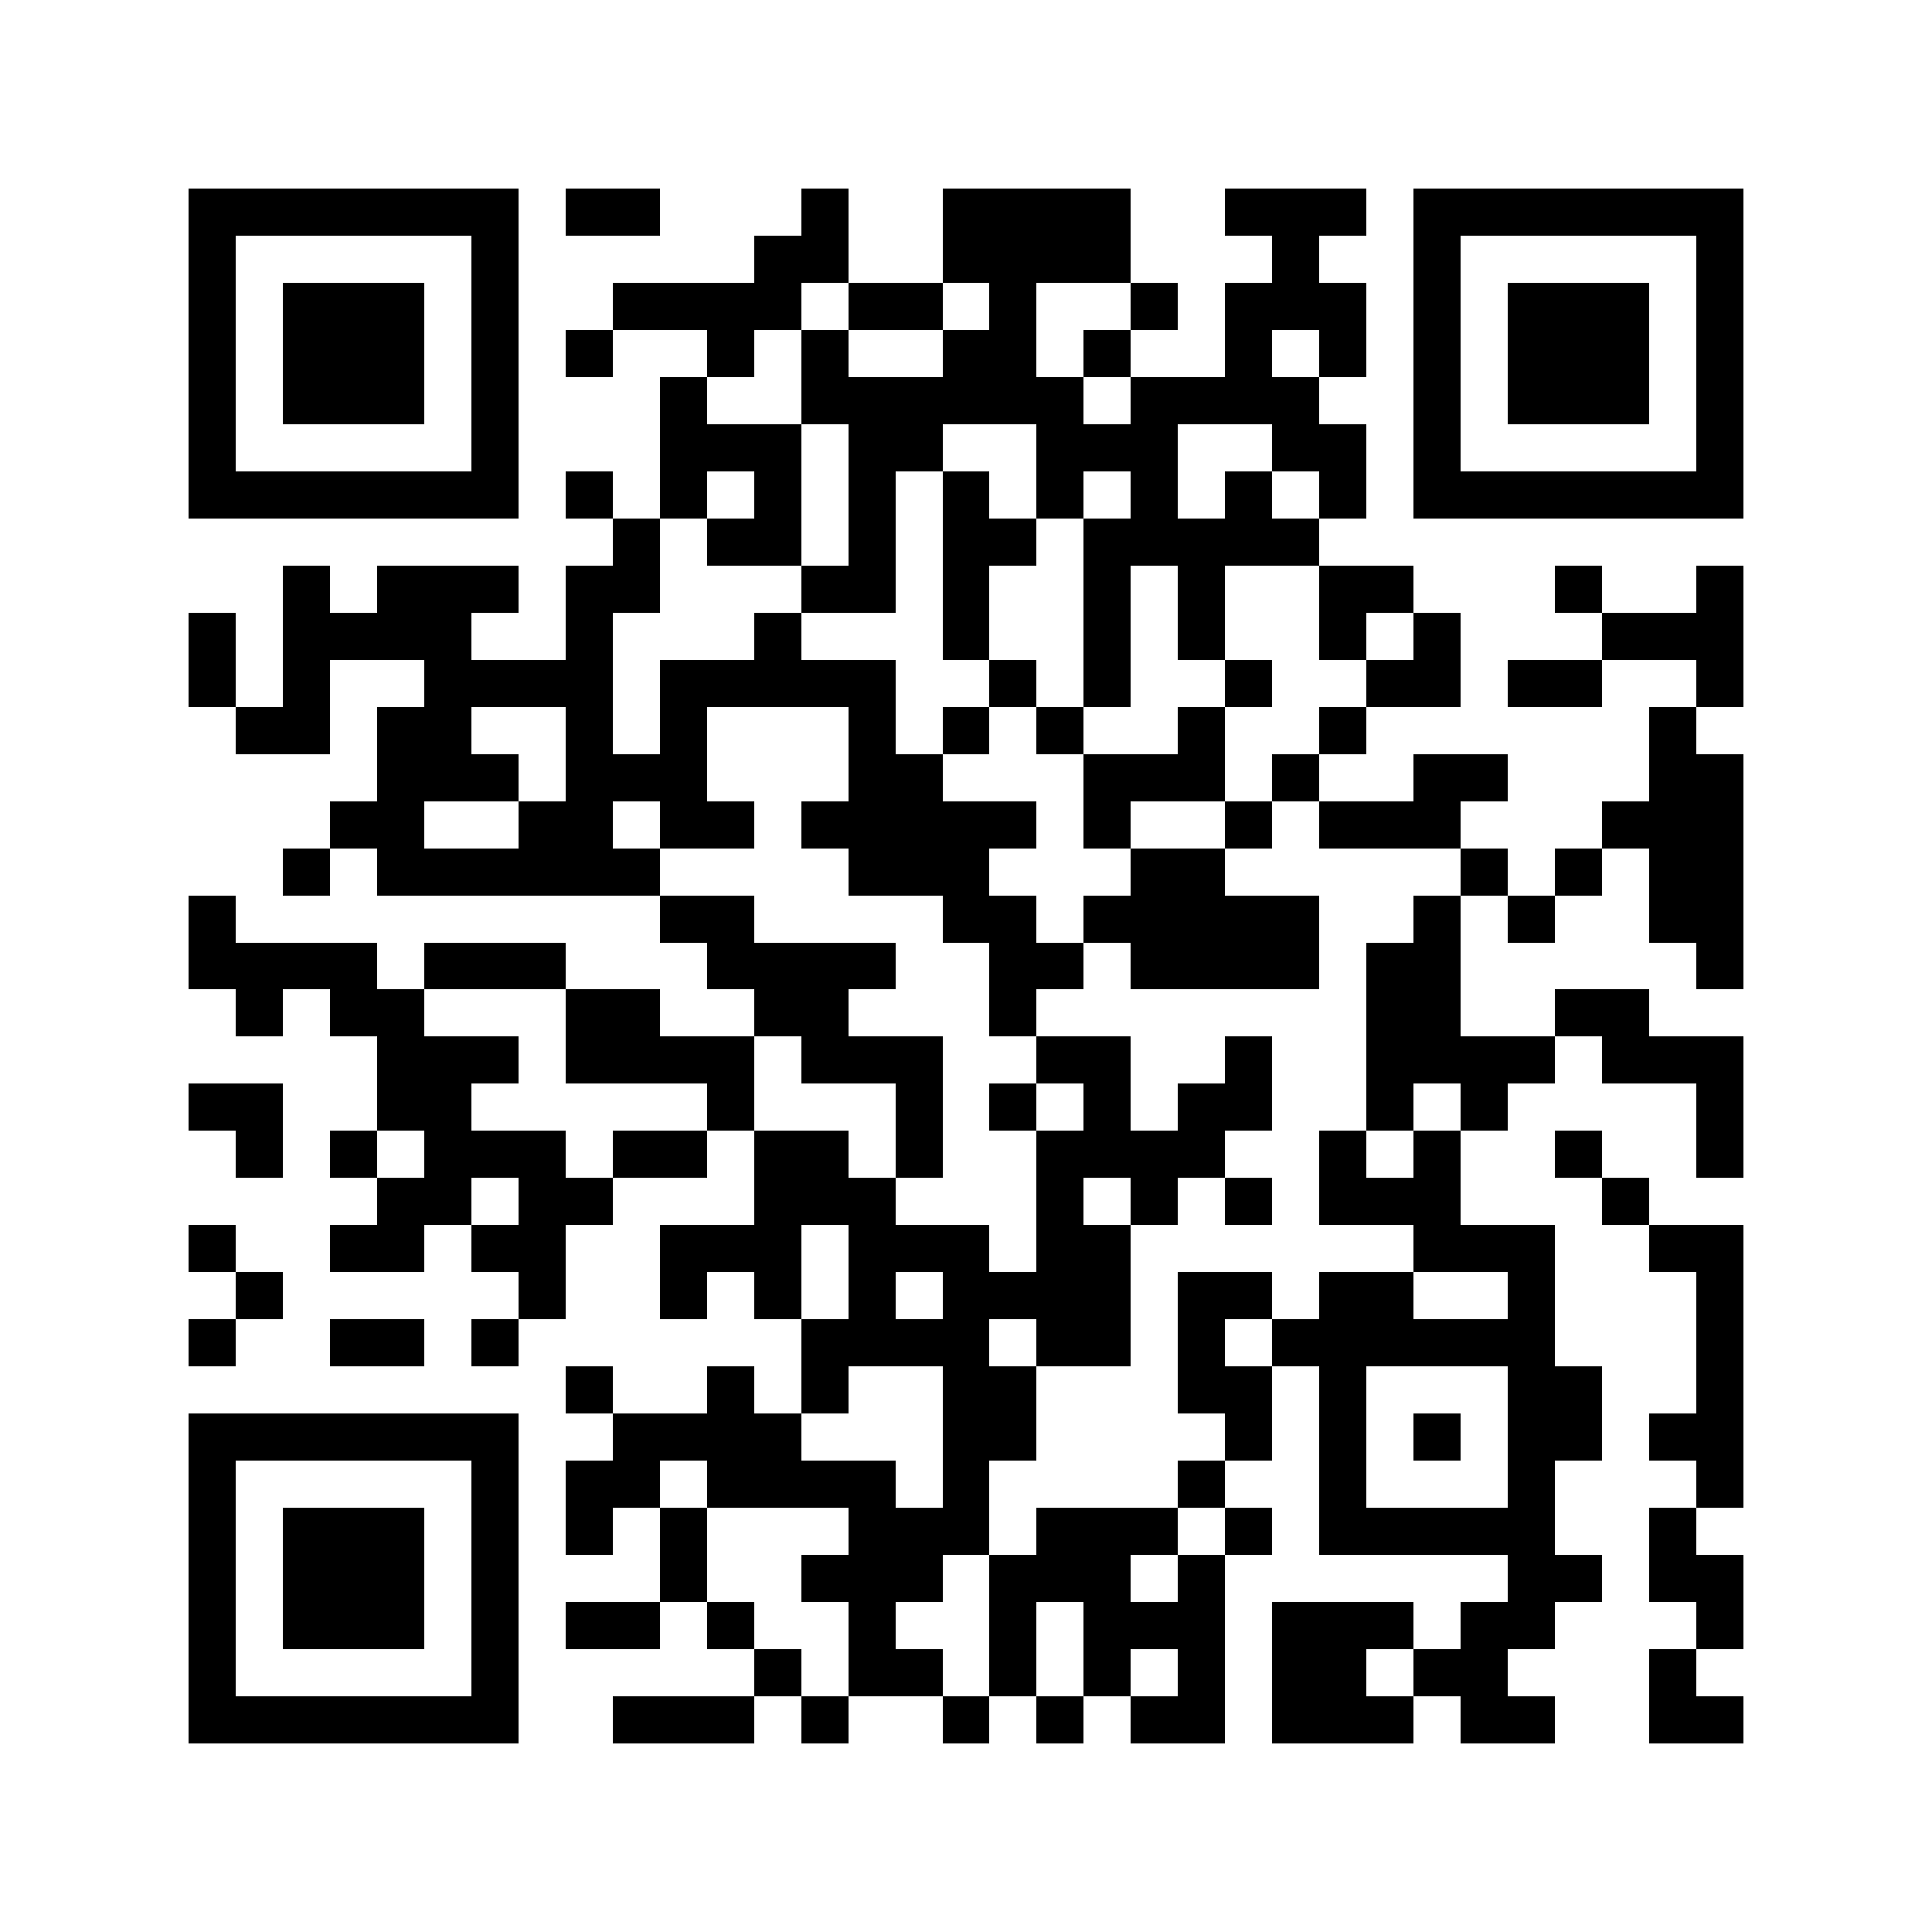 <svg version="1.1" baseProfile="full" shape-rendering="crispEdges" width="820" height="820" xmlns="http://www.w3.org/2000/svg" xmlns:xlink="http://www.w3.org/1999/xlink"><rect x="0" y="0" width="820" height="820" fill="#FFFFFF" />
<rect x="80" y="80" width="140" height="20" fill="#000000" />
<rect x="240" y="80" width="40" height="20" fill="#000000" />
<rect x="340" y="80" width="20" height="20" fill="#000000" />
<rect x="400" y="80" width="80" height="40" fill="#000000" />
<rect x="520" y="80" width="60" height="20" fill="#000000" />
<rect x="600" y="80" width="140" height="20" fill="#000000" />
<rect x="80" y="100" width="20" height="100" fill="#000000" />
<rect x="200" y="100" width="20" height="100" fill="#000000" />
<rect x="320" y="100" width="40" height="20" fill="#000000" />
<rect x="540" y="100" width="20" height="20" fill="#000000" />
<rect x="600" y="100" width="20" height="100" fill="#000000" />
<rect x="720" y="100" width="20" height="100" fill="#000000" />
<rect x="120" y="120" width="60" height="60" fill="#000000" />
<rect x="260" y="120" width="80" height="20" fill="#000000" />
<rect x="360" y="120" width="40" height="20" fill="#000000" />
<rect x="420" y="120" width="20" height="20" fill="#000000" />
<rect x="480" y="120" width="20" height="20" fill="#000000" />
<rect x="520" y="120" width="60" height="20" fill="#000000" />
<rect x="640" y="120" width="60" height="60" fill="#000000" />
<rect x="240" y="140" width="20" height="20" fill="#000000" />
<rect x="300" y="140" width="20" height="20" fill="#000000" />
<rect x="340" y="140" width="20" height="20" fill="#000000" />
<rect x="400" y="140" width="40" height="20" fill="#000000" />
<rect x="460" y="140" width="20" height="20" fill="#000000" />
<rect x="520" y="140" width="20" height="20" fill="#000000" />
<rect x="560" y="140" width="20" height="20" fill="#000000" />
<rect x="280" y="160" width="20" height="20" fill="#000000" />
<rect x="340" y="160" width="120" height="20" fill="#000000" />
<rect x="480" y="160" width="80" height="20" fill="#000000" />
<rect x="280" y="180" width="60" height="20" fill="#000000" />
<rect x="360" y="180" width="40" height="20" fill="#000000" />
<rect x="440" y="180" width="60" height="20" fill="#000000" />
<rect x="540" y="180" width="40" height="20" fill="#000000" />
<rect x="80" y="200" width="140" height="20" fill="#000000" />
<rect x="240" y="200" width="20" height="20" fill="#000000" />
<rect x="280" y="200" width="20" height="20" fill="#000000" />
<rect x="320" y="200" width="20" height="20" fill="#000000" />
<rect x="360" y="200" width="20" height="40" fill="#000000" />
<rect x="400" y="200" width="20" height="20" fill="#000000" />
<rect x="440" y="200" width="20" height="20" fill="#000000" />
<rect x="480" y="200" width="20" height="20" fill="#000000" />
<rect x="520" y="200" width="20" height="20" fill="#000000" />
<rect x="560" y="200" width="20" height="20" fill="#000000" />
<rect x="600" y="200" width="140" height="20" fill="#000000" />
<rect x="260" y="220" width="20" height="20" fill="#000000" />
<rect x="300" y="220" width="40" height="20" fill="#000000" />
<rect x="400" y="220" width="40" height="20" fill="#000000" />
<rect x="460" y="220" width="100" height="20" fill="#000000" />
<rect x="120" y="240" width="20" height="20" fill="#000000" />
<rect x="160" y="240" width="60" height="20" fill="#000000" />
<rect x="240" y="240" width="40" height="20" fill="#000000" />
<rect x="340" y="240" width="40" height="20" fill="#000000" />
<rect x="400" y="240" width="20" height="40" fill="#000000" />
<rect x="460" y="240" width="20" height="60" fill="#000000" />
<rect x="500" y="240" width="20" height="40" fill="#000000" />
<rect x="560" y="240" width="40" height="20" fill="#000000" />
<rect x="660" y="240" width="20" height="20" fill="#000000" />
<rect x="720" y="240" width="20" height="20" fill="#000000" />
<rect x="80" y="260" width="20" height="40" fill="#000000" />
<rect x="120" y="260" width="80" height="20" fill="#000000" />
<rect x="240" y="260" width="20" height="20" fill="#000000" />
<rect x="320" y="260" width="20" height="20" fill="#000000" />
<rect x="560" y="260" width="20" height="20" fill="#000000" />
<rect x="600" y="260" width="20" height="20" fill="#000000" />
<rect x="680" y="260" width="60" height="20" fill="#000000" />
<rect x="120" y="280" width="20" height="20" fill="#000000" />
<rect x="180" y="280" width="80" height="20" fill="#000000" />
<rect x="280" y="280" width="100" height="20" fill="#000000" />
<rect x="420" y="280" width="20" height="20" fill="#000000" />
<rect x="520" y="280" width="20" height="20" fill="#000000" />
<rect x="580" y="280" width="40" height="20" fill="#000000" />
<rect x="640" y="280" width="40" height="20" fill="#000000" />
<rect x="720" y="280" width="20" height="20" fill="#000000" />
<rect x="100" y="300" width="40" height="20" fill="#000000" />
<rect x="160" y="300" width="40" height="20" fill="#000000" />
<rect x="240" y="300" width="20" height="20" fill="#000000" />
<rect x="280" y="300" width="20" height="20" fill="#000000" />
<rect x="360" y="300" width="20" height="20" fill="#000000" />
<rect x="400" y="300" width="20" height="20" fill="#000000" />
<rect x="440" y="300" width="20" height="20" fill="#000000" />
<rect x="500" y="300" width="20" height="20" fill="#000000" />
<rect x="560" y="300" width="20" height="20" fill="#000000" />
<rect x="700" y="300" width="20" height="20" fill="#000000" />
<rect x="160" y="320" width="60" height="20" fill="#000000" />
<rect x="240" y="320" width="60" height="20" fill="#000000" />
<rect x="360" y="320" width="40" height="20" fill="#000000" />
<rect x="460" y="320" width="60" height="20" fill="#000000" />
<rect x="540" y="320" width="20" height="20" fill="#000000" />
<rect x="600" y="320" width="40" height="20" fill="#000000" />
<rect x="700" y="320" width="40" height="20" fill="#000000" />
<rect x="140" y="340" width="40" height="20" fill="#000000" />
<rect x="220" y="340" width="40" height="20" fill="#000000" />
<rect x="280" y="340" width="40" height="20" fill="#000000" />
<rect x="340" y="340" width="100" height="20" fill="#000000" />
<rect x="460" y="340" width="20" height="20" fill="#000000" />
<rect x="520" y="340" width="20" height="20" fill="#000000" />
<rect x="560" y="340" width="60" height="20" fill="#000000" />
<rect x="680" y="340" width="60" height="20" fill="#000000" />
<rect x="120" y="360" width="20" height="20" fill="#000000" />
<rect x="160" y="360" width="120" height="20" fill="#000000" />
<rect x="360" y="360" width="60" height="20" fill="#000000" />
<rect x="480" y="360" width="40" height="20" fill="#000000" />
<rect x="620" y="360" width="20" height="20" fill="#000000" />
<rect x="660" y="360" width="20" height="20" fill="#000000" />
<rect x="700" y="360" width="40" height="40" fill="#000000" />
<rect x="80" y="380" width="20" height="20" fill="#000000" />
<rect x="280" y="380" width="40" height="20" fill="#000000" />
<rect x="400" y="380" width="40" height="20" fill="#000000" />
<rect x="460" y="380" width="100" height="20" fill="#000000" />
<rect x="600" y="380" width="20" height="20" fill="#000000" />
<rect x="640" y="380" width="20" height="20" fill="#000000" />
<rect x="80" y="400" width="80" height="20" fill="#000000" />
<rect x="180" y="400" width="60" height="20" fill="#000000" />
<rect x="300" y="400" width="80" height="20" fill="#000000" />
<rect x="420" y="400" width="40" height="20" fill="#000000" />
<rect x="480" y="400" width="80" height="20" fill="#000000" />
<rect x="580" y="400" width="40" height="40" fill="#000000" />
<rect x="720" y="400" width="20" height="20" fill="#000000" />
<rect x="100" y="420" width="20" height="20" fill="#000000" />
<rect x="140" y="420" width="40" height="20" fill="#000000" />
<rect x="240" y="420" width="40" height="20" fill="#000000" />
<rect x="320" y="420" width="40" height="20" fill="#000000" />
<rect x="420" y="420" width="20" height="20" fill="#000000" />
<rect x="660" y="420" width="40" height="20" fill="#000000" />
<rect x="160" y="440" width="60" height="20" fill="#000000" />
<rect x="240" y="440" width="80" height="20" fill="#000000" />
<rect x="340" y="440" width="60" height="20" fill="#000000" />
<rect x="440" y="440" width="40" height="20" fill="#000000" />
<rect x="520" y="440" width="20" height="20" fill="#000000" />
<rect x="580" y="440" width="80" height="20" fill="#000000" />
<rect x="680" y="440" width="60" height="20" fill="#000000" />
<rect x="80" y="460" width="40" height="20" fill="#000000" />
<rect x="160" y="460" width="40" height="20" fill="#000000" />
<rect x="300" y="460" width="20" height="20" fill="#000000" />
<rect x="380" y="460" width="20" height="40" fill="#000000" />
<rect x="420" y="460" width="20" height="20" fill="#000000" />
<rect x="460" y="460" width="20" height="20" fill="#000000" />
<rect x="500" y="460" width="40" height="20" fill="#000000" />
<rect x="580" y="460" width="20" height="20" fill="#000000" />
<rect x="620" y="460" width="20" height="20" fill="#000000" />
<rect x="720" y="460" width="20" height="40" fill="#000000" />
<rect x="100" y="480" width="20" height="20" fill="#000000" />
<rect x="140" y="480" width="20" height="20" fill="#000000" />
<rect x="180" y="480" width="60" height="20" fill="#000000" />
<rect x="260" y="480" width="40" height="20" fill="#000000" />
<rect x="320" y="480" width="40" height="20" fill="#000000" />
<rect x="440" y="480" width="80" height="20" fill="#000000" />
<rect x="560" y="480" width="20" height="20" fill="#000000" />
<rect x="600" y="480" width="20" height="20" fill="#000000" />
<rect x="660" y="480" width="20" height="20" fill="#000000" />
<rect x="160" y="500" width="40" height="20" fill="#000000" />
<rect x="220" y="500" width="40" height="20" fill="#000000" />
<rect x="320" y="500" width="60" height="20" fill="#000000" />
<rect x="440" y="500" width="20" height="20" fill="#000000" />
<rect x="480" y="500" width="20" height="20" fill="#000000" />
<rect x="520" y="500" width="20" height="20" fill="#000000" />
<rect x="560" y="500" width="60" height="20" fill="#000000" />
<rect x="680" y="500" width="20" height="20" fill="#000000" />
<rect x="80" y="520" width="20" height="20" fill="#000000" />
<rect x="140" y="520" width="40" height="20" fill="#000000" />
<rect x="200" y="520" width="40" height="20" fill="#000000" />
<rect x="280" y="520" width="60" height="20" fill="#000000" />
<rect x="360" y="520" width="60" height="20" fill="#000000" />
<rect x="440" y="520" width="40" height="20" fill="#000000" />
<rect x="600" y="520" width="60" height="20" fill="#000000" />
<rect x="700" y="520" width="40" height="20" fill="#000000" />
<rect x="100" y="540" width="20" height="20" fill="#000000" />
<rect x="220" y="540" width="20" height="20" fill="#000000" />
<rect x="280" y="540" width="20" height="20" fill="#000000" />
<rect x="320" y="540" width="20" height="20" fill="#000000" />
<rect x="360" y="540" width="20" height="20" fill="#000000" />
<rect x="400" y="540" width="80" height="20" fill="#000000" />
<rect x="500" y="540" width="40" height="20" fill="#000000" />
<rect x="560" y="540" width="40" height="20" fill="#000000" />
<rect x="640" y="540" width="20" height="20" fill="#000000" />
<rect x="720" y="540" width="20" height="60" fill="#000000" />
<rect x="80" y="560" width="20" height="20" fill="#000000" />
<rect x="140" y="560" width="40" height="20" fill="#000000" />
<rect x="200" y="560" width="20" height="20" fill="#000000" />
<rect x="340" y="560" width="80" height="20" fill="#000000" />
<rect x="440" y="560" width="40" height="20" fill="#000000" />
<rect x="500" y="560" width="20" height="20" fill="#000000" />
<rect x="540" y="560" width="120" height="20" fill="#000000" />
<rect x="240" y="580" width="20" height="20" fill="#000000" />
<rect x="300" y="580" width="20" height="20" fill="#000000" />
<rect x="340" y="580" width="20" height="20" fill="#000000" />
<rect x="400" y="580" width="40" height="40" fill="#000000" />
<rect x="500" y="580" width="40" height="20" fill="#000000" />
<rect x="560" y="580" width="20" height="60" fill="#000000" />
<rect x="640" y="580" width="40" height="40" fill="#000000" />
<rect x="80" y="600" width="140" height="20" fill="#000000" />
<rect x="260" y="600" width="80" height="20" fill="#000000" />
<rect x="520" y="600" width="20" height="20" fill="#000000" />
<rect x="600" y="600" width="20" height="20" fill="#000000" />
<rect x="700" y="600" width="40" height="20" fill="#000000" />
<rect x="80" y="620" width="20" height="100" fill="#000000" />
<rect x="200" y="620" width="20" height="100" fill="#000000" />
<rect x="240" y="620" width="40" height="20" fill="#000000" />
<rect x="300" y="620" width="80" height="20" fill="#000000" />
<rect x="400" y="620" width="20" height="20" fill="#000000" />
<rect x="500" y="620" width="20" height="20" fill="#000000" />
<rect x="640" y="620" width="20" height="20" fill="#000000" />
<rect x="720" y="620" width="20" height="20" fill="#000000" />
<rect x="120" y="640" width="60" height="60" fill="#000000" />
<rect x="240" y="640" width="20" height="20" fill="#000000" />
<rect x="280" y="640" width="20" height="40" fill="#000000" />
<rect x="360" y="640" width="60" height="20" fill="#000000" />
<rect x="440" y="640" width="60" height="20" fill="#000000" />
<rect x="520" y="640" width="20" height="20" fill="#000000" />
<rect x="560" y="640" width="100" height="20" fill="#000000" />
<rect x="700" y="640" width="20" height="20" fill="#000000" />
<rect x="340" y="660" width="60" height="20" fill="#000000" />
<rect x="420" y="660" width="60" height="20" fill="#000000" />
<rect x="500" y="660" width="20" height="20" fill="#000000" />
<rect x="640" y="660" width="40" height="20" fill="#000000" />
<rect x="700" y="660" width="40" height="20" fill="#000000" />
<rect x="240" y="680" width="40" height="20" fill="#000000" />
<rect x="300" y="680" width="20" height="20" fill="#000000" />
<rect x="360" y="680" width="20" height="20" fill="#000000" />
<rect x="420" y="680" width="20" height="40" fill="#000000" />
<rect x="460" y="680" width="60" height="20" fill="#000000" />
<rect x="540" y="680" width="60" height="20" fill="#000000" />
<rect x="620" y="680" width="40" height="20" fill="#000000" />
<rect x="720" y="680" width="20" height="20" fill="#000000" />
<rect x="320" y="700" width="20" height="20" fill="#000000" />
<rect x="360" y="700" width="40" height="20" fill="#000000" />
<rect x="460" y="700" width="20" height="20" fill="#000000" />
<rect x="500" y="700" width="20" height="20" fill="#000000" />
<rect x="540" y="700" width="40" height="20" fill="#000000" />
<rect x="600" y="700" width="40" height="20" fill="#000000" />
<rect x="700" y="700" width="20" height="20" fill="#000000" />
<rect x="80" y="720" width="140" height="20" fill="#000000" />
<rect x="260" y="720" width="60" height="20" fill="#000000" />
<rect x="340" y="720" width="20" height="20" fill="#000000" />
<rect x="400" y="720" width="20" height="20" fill="#000000" />
<rect x="440" y="720" width="20" height="20" fill="#000000" />
<rect x="480" y="720" width="40" height="20" fill="#000000" />
<rect x="540" y="720" width="60" height="20" fill="#000000" />
<rect x="620" y="720" width="40" height="20" fill="#000000" />
<rect x="700" y="720" width="40" height="20" fill="#000000" />
</svg>